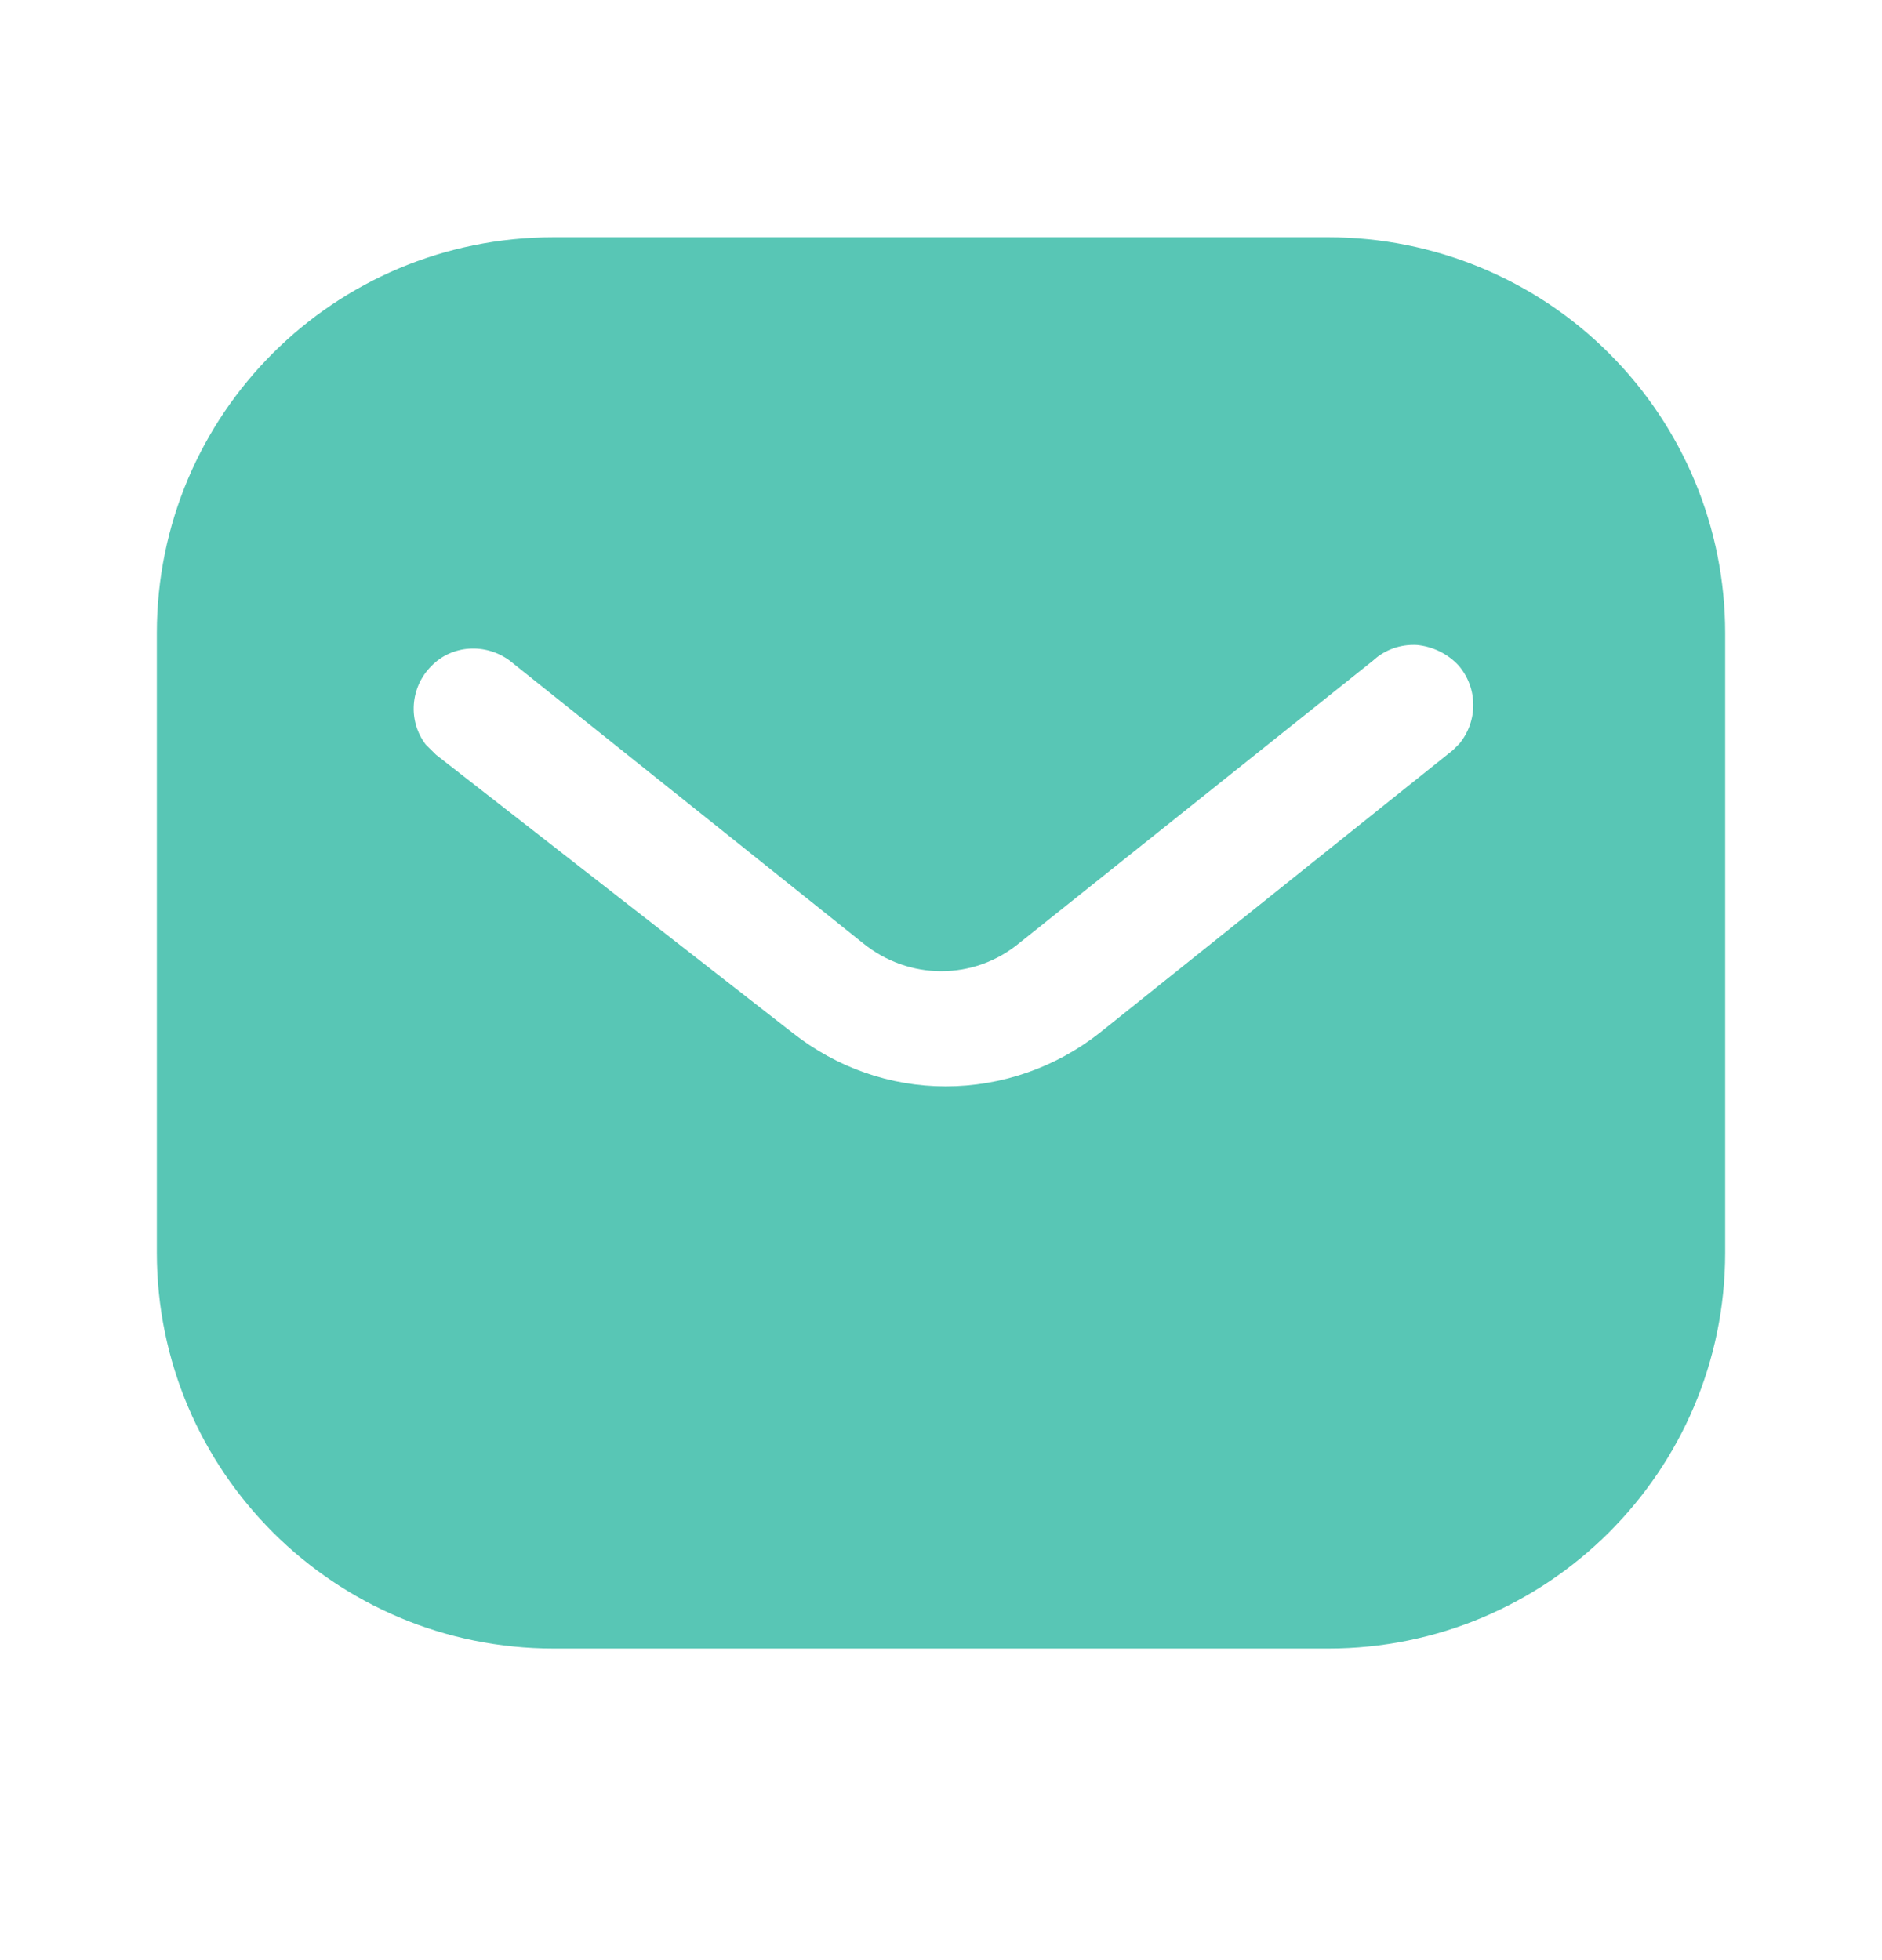 <?xml version="1.0" encoding="UTF-8"?> <svg xmlns="http://www.w3.org/2000/svg" width="24" height="25" viewBox="0 0 24 25" fill="none"> <path fill-rule="evenodd" clip-rule="evenodd" d="M16.939 3.026C18.28 3.026 19.57 3.556 20.52 4.507C21.47 5.456 22 6.736 22 8.076V15.976C22 18.766 19.73 21.026 16.939 21.026H7.06C4.269 21.026 2 18.766 2 15.976V8.076C2 5.286 4.259 3.026 7.06 3.026H16.939ZM18.53 9.566L18.61 9.486C18.849 9.196 18.849 8.776 18.599 8.486C18.46 8.337 18.27 8.246 18.07 8.226C17.86 8.215 17.66 8.286 17.509 8.426L13.001 12.026C12.421 12.507 11.589 12.507 11.001 12.026L6.5 8.426C6.189 8.196 5.759 8.226 5.5 8.496C5.23 8.766 5.2 9.196 5.429 9.496L5.56 9.626L10.111 13.176C10.671 13.616 11.35 13.856 12.06 13.856C12.77 13.856 13.46 13.616 14.02 13.176L18.53 9.566Z" fill="#58C6B5"></path> </svg> 